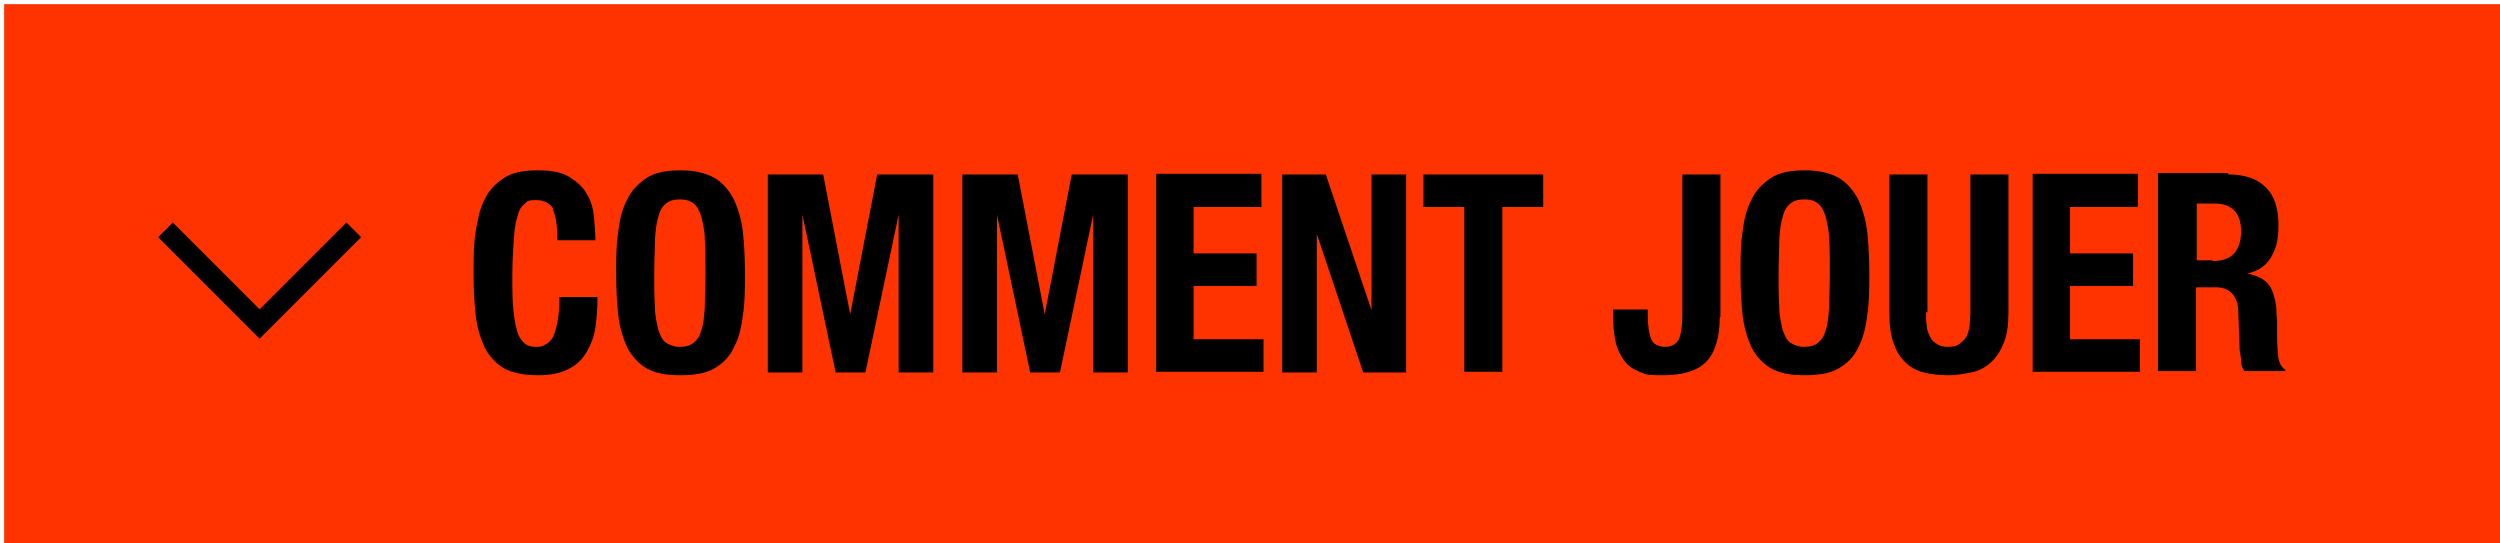 <?xml version="1.0" encoding="UTF-8"?>
<svg xmlns="http://www.w3.org/2000/svg" version="1.1" viewBox="0 0 361.1 78.5">
  <defs>
    <style>
      .cls-1 {
        fill: #f30;
      }

      .cls-2 {
        fill: none;
        stroke: #000;
        stroke-miterlimit: 10;
        stroke-width: 3px;
      }
    </style>
  </defs>
  <!-- Generator: Adobe Illustrator 28.6.0, SVG Export Plug-In . SVG Version: 1.2.0 Build 709)  -->
  <g>
    <g id="_レイヤー_1" data-name="レイヤー_1">
      <g>
        <rect class="cls-1" x=".6" y=".6" width="361.8" height="79"/>
        <polyline class="cls-2" points="51.1 33.2 37.5 46.8 23.9 33.2"/>
      </g>
      <g>
        <path d="M80,30.3c-.5-.9-1.3-1.4-2.6-1.4s-1.2.2-1.7.6-.8,1-1,1.9c-.3.9-.4,2-.5,3.4-.1,1.4-.2,3.1-.2,5.1s0,3.9.2,5.2c.1,1.3.4,2.4.6,3.1.3.7.7,1.2,1.1,1.5.4.3,1,.4,1.5.4s.9,0,1.3-.3c.4-.2.8-.5,1.1-1,.3-.5.5-1.3.7-2.2.2-.9.3-2.2.3-3.7h5.5c0,1.5-.1,3-.3,4.4-.2,1.4-.7,2.6-1.3,3.6-.6,1-1.5,1.9-2.6,2.4-1.1.6-2.6.9-4.4.9s-3.7-.3-4.9-1c-1.2-.7-2.1-1.7-2.8-3-.6-1.3-1.1-2.9-1.3-4.7-.2-1.8-.3-3.8-.3-6s0-4.2.3-6,.6-3.4,1.3-4.7c.6-1.3,1.6-2.3,2.8-3.1s2.9-1.1,4.9-1.1,3.5.3,4.6,1c1.1.7,2,1.5,2.5,2.5.6,1,.9,2.1,1,3.3s.2,2.3.2,3.3h-5.5c0-2.1-.2-3.6-.7-4.5Z"/>
        <path d="M89.3,33.5c.2-1.8.6-3.4,1.3-4.7.6-1.3,1.6-2.3,2.8-3.1s2.9-1.1,4.9-1.1,3.7.4,4.9,1.1c1.2.7,2.1,1.8,2.8,3.1.6,1.3,1.1,2.9,1.3,4.7.2,1.8.3,3.8.3,6s0,4.2-.3,6c-.2,1.8-.6,3.4-1.3,4.7-.6,1.3-1.6,2.3-2.8,3-1.2.7-2.8,1-4.9,1s-3.7-.3-4.9-1c-1.2-.7-2.1-1.7-2.8-3-.6-1.3-1.1-2.9-1.3-4.7-.2-1.8-.3-3.8-.3-6s0-4.2.3-6ZM94.6,44.4c0,1.3.3,2.4.5,3.3.3.8.6,1.5,1.1,1.8s1.1.6,2,.6,1.5-.2,2-.6.9-1,1.1-1.8c.3-.8.4-1.9.5-3.3,0-1.3.1-3,.1-4.9s0-3.5-.1-4.9c0-1.3-.3-2.4-.5-3.3-.3-.9-.6-1.5-1.1-1.9s-1.1-.6-2-.6-1.5.2-2,.6-.9,1-1.1,1.9c-.3.9-.4,1.9-.5,3.3,0,1.3-.1,3-.1,4.9s0,3.6.1,4.9Z"/>
        <path d="M118.9,25.2l3.9,20.2h0l3.9-20.2h8.1v28.6h-5v-22.8h0l-4.8,22.8h-4.3l-4.8-22.8h0v22.8h-5v-28.6h8.1Z"/>
        <path d="M147,25.2l3.9,20.2h0l3.9-20.2h8.1v28.6h-5v-22.8h0l-4.8,22.8h-4.3l-4.8-22.8h0v22.8h-5v-28.6h8.1Z"/>
        <path d="M182.1,29.9h-9.7v6.7h9.1v4.7h-9.1v7.7h10.1v4.7h-15.5v-28.6h15.2v4.7Z"/>
        <path d="M198.1,44.8h0v-19.6h5v28.6h-6.2l-6.7-20h0v20h-5v-28.6h6.3l6.6,19.6Z"/>
        <path d="M222.9,29.9h-5.9v23.8h-5.5v-23.8h-5.9v-4.7h17.3v4.7Z"/>
        <path d="M248.4,45.8c0,3-.7,5.2-2,6.5-1.3,1.3-3.4,1.9-6.2,1.9s-2.6-.2-3.6-.6-1.7-1-2.2-1.8c-.5-.8-.9-1.6-1.1-2.7s-.3-2.1-.3-3.2v-1.2h5v.9c0,1.5.2,2.6.5,3.4.3.7,1,1.1,2,1.1s1.6-.4,2-1.1c.3-.7.5-1.9.5-3.4v-20.4h5.5v20.6Z"/>
        <path d="M251.7,33.5c.2-1.8.6-3.4,1.3-4.7.6-1.3,1.6-2.3,2.8-3.1s2.9-1.1,4.9-1.1,3.7.4,4.9,1.1c1.2.7,2.1,1.8,2.8,3.1.6,1.3,1.1,2.9,1.3,4.7.2,1.8.3,3.8.3,6s0,4.2-.3,6c-.2,1.8-.6,3.4-1.3,4.7-.6,1.3-1.6,2.3-2.8,3-1.2.7-2.8,1-4.9,1s-3.7-.3-4.9-1c-1.2-.7-2.1-1.7-2.8-3-.6-1.3-1.1-2.9-1.3-4.7-.2-1.8-.3-3.8-.3-6s0-4.2.3-6ZM257,44.4c0,1.3.3,2.4.5,3.3.3.8.6,1.5,1.1,1.8s1.1.6,2,.6,1.5-.2,2-.6.9-1,1.1-1.8c.3-.8.4-1.9.5-3.3,0-1.3.1-3,.1-4.9s0-3.5-.1-4.9c0-1.3-.3-2.4-.5-3.3-.3-.9-.6-1.5-1.1-1.9s-1.1-.6-2-.6-1.5.2-2,.6-.9,1-1.1,1.9c-.3.9-.4,1.9-.5,3.3,0,1.3-.1,3-.1,4.9s0,3.6.1,4.9Z"/>
        <path d="M278.2,45.1c0,.7,0,1.4.1,2,0,.6.3,1.1.5,1.6.2.4.6.8,1,1,.4.3.9.4,1.6.4s1.2-.1,1.6-.4c.4-.3.7-.6,1-1,.2-.4.4-1,.5-1.6,0-.6.1-1.3.1-2v-19.9h5.5v19.9c0,1.8-.2,3.3-.7,4.5s-1.1,2.1-1.9,2.8c-.8.7-1.7,1.2-2.8,1.4-1,.2-2.1.4-3.2.4s-2.2-.1-3.2-.3c-1-.2-2-.6-2.8-1.3s-1.5-1.6-1.9-2.8c-.5-1.2-.7-2.8-.7-4.7v-19.9h5.5v19.9Z"/>
        <path d="M308.7,29.9h-9.7v6.7h9.1v4.7h-9.1v7.7h10.1v4.7h-15.5v-28.6h15.2v4.7Z"/>
        <path d="M321.9,25.2c2.3,0,4.1.6,5.3,1.8,1.3,1.2,1.9,3.1,1.9,5.5s-.4,3.5-1.1,4.7c-.7,1.2-1.9,2-3.4,2.3h0c1.4.3,2.4.8,3,1.5.6.7,1,1.9,1.2,3.5,0,.5,0,1.1.1,1.7,0,.6,0,1.3,0,2.1,0,1.5.1,2.7.2,3.5.2.8.5,1.3,1,1.6v.2h-5.9c-.3-.4-.5-.9-.5-1.4,0-.5-.1-1.1-.2-1.6l-.2-5.5c0-1.1-.3-2-.8-2.6s-1.3-1-2.4-1h-2.9v12.1h-5.5v-28.6h10.1ZM319.6,37.7c1.3,0,2.3-.3,3-1s1.1-1.8,1.1-3.3c0-2.6-1.3-4-3.8-4h-2.6v8.2h2.3Z"/>
      </g>
    </g>
  </g>
</svg>
